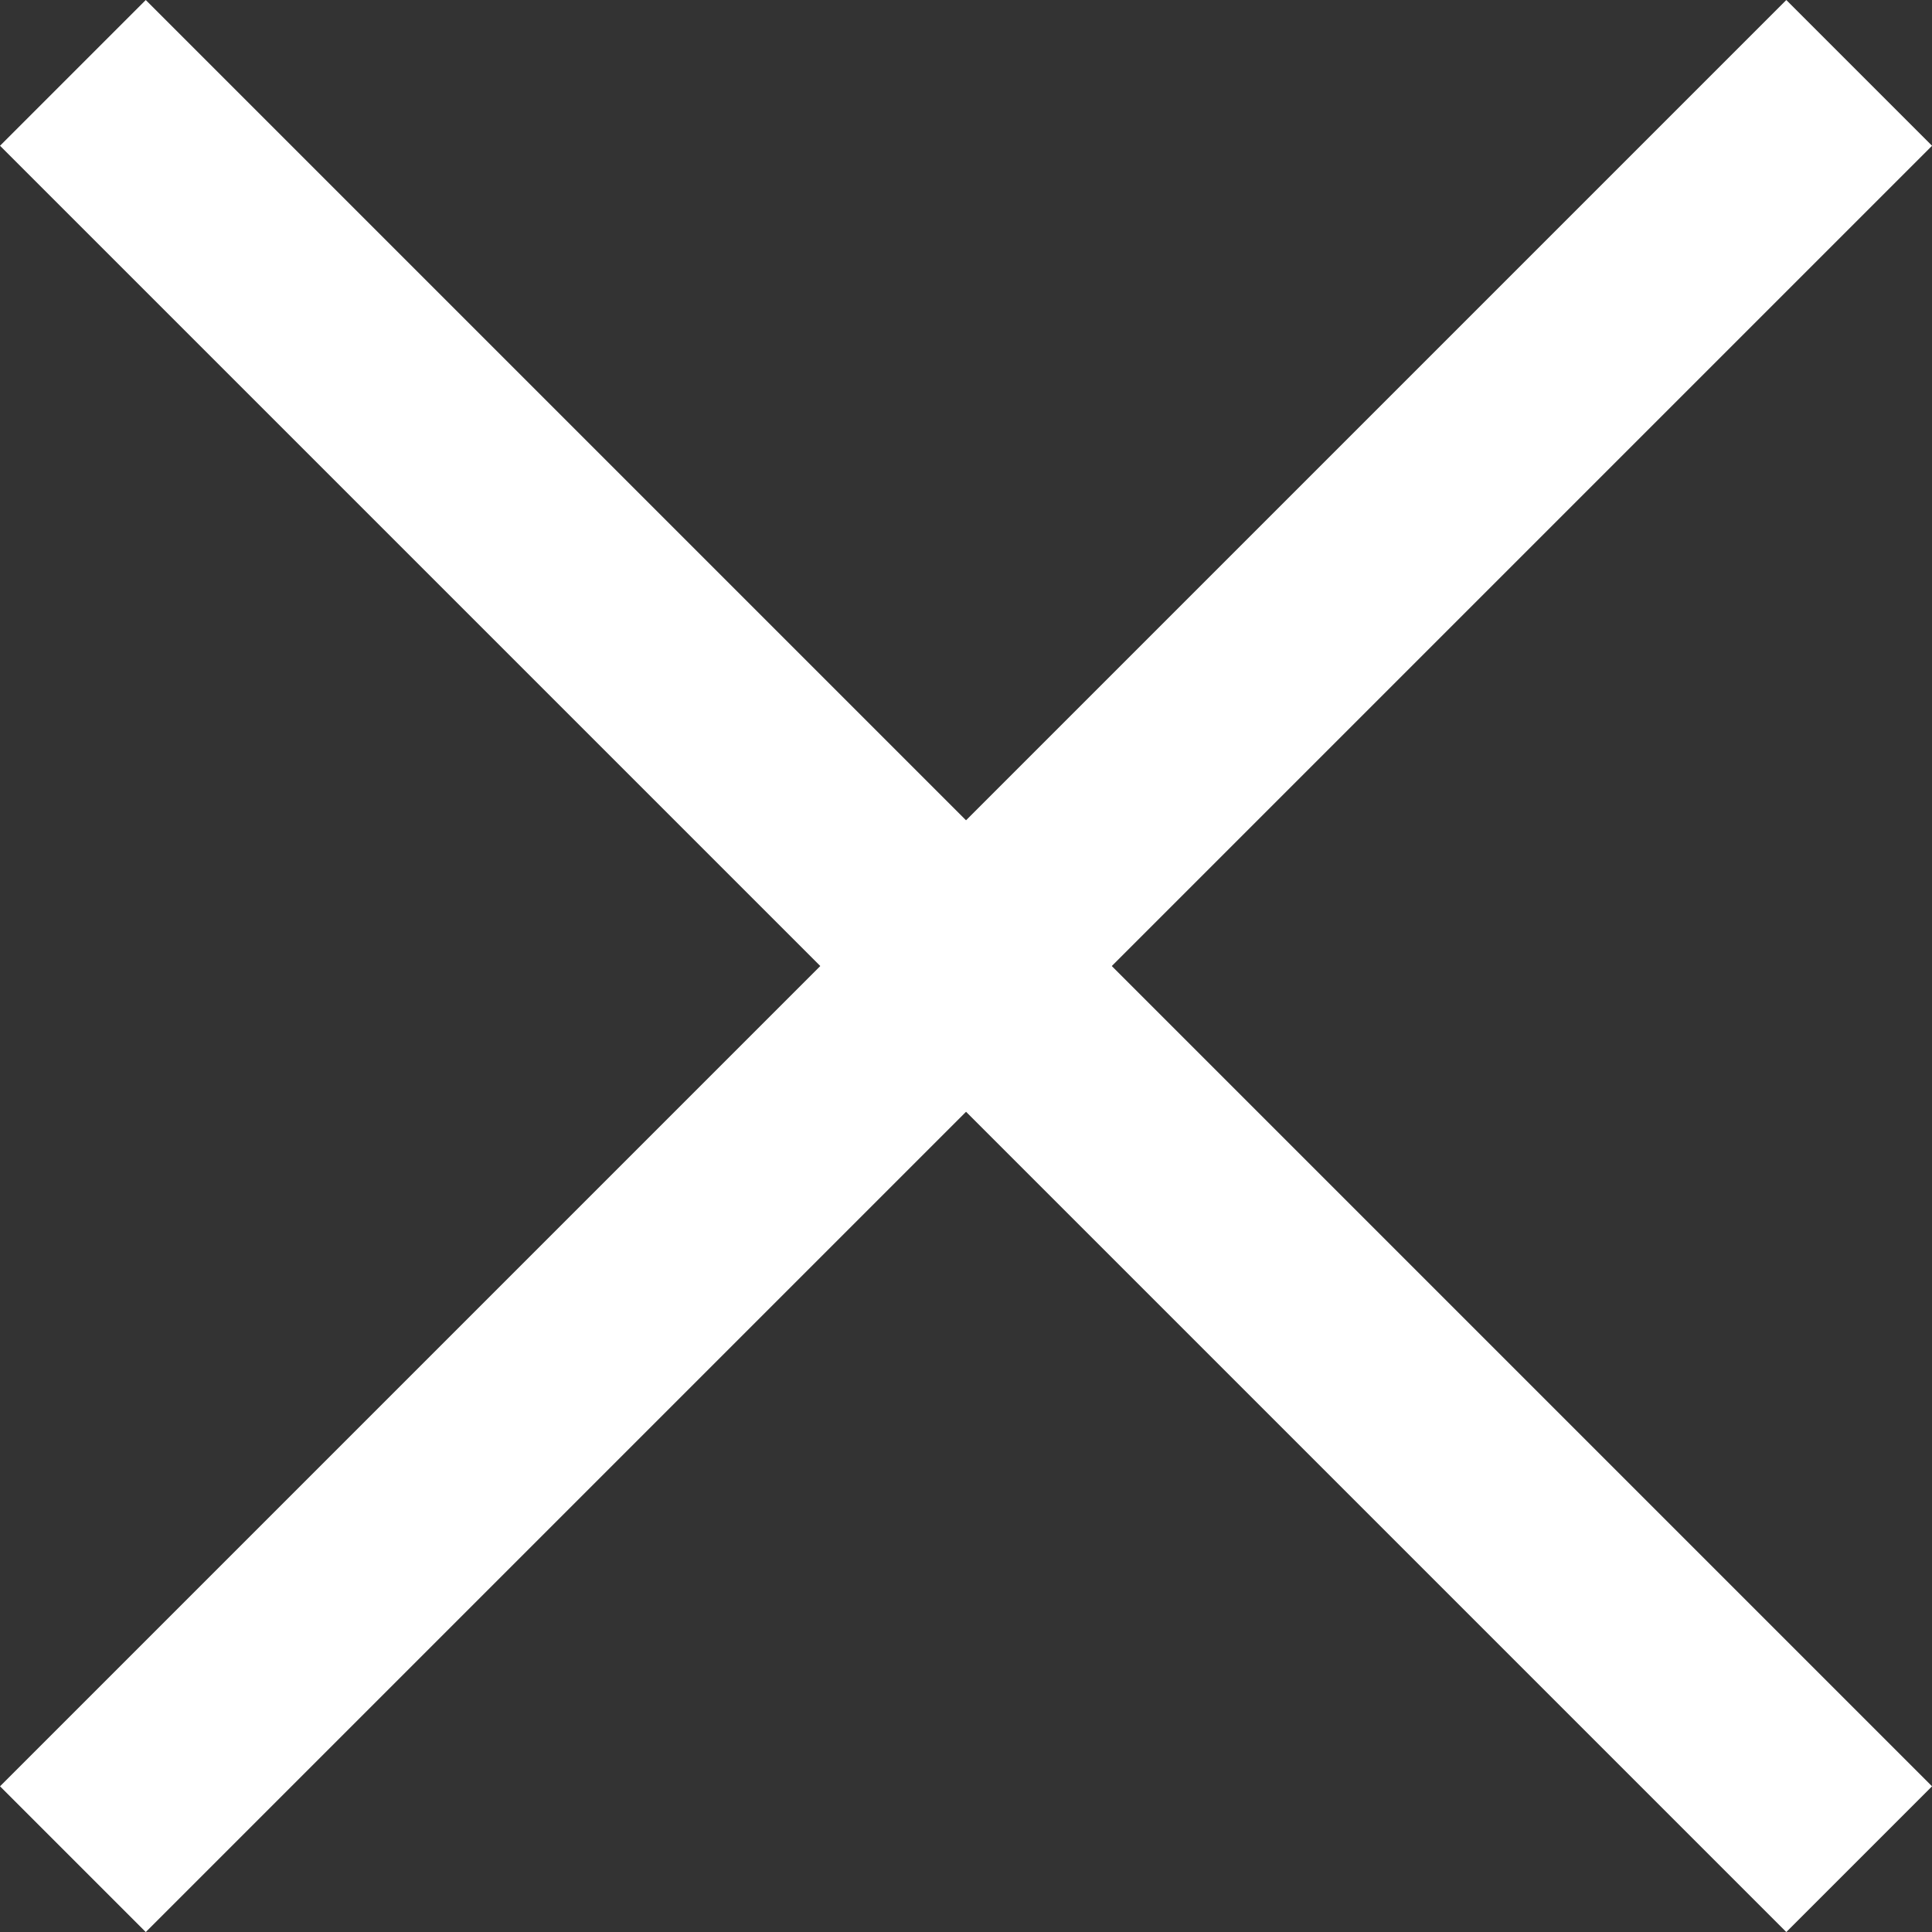 <svg xmlns="http://www.w3.org/2000/svg" width="28.121" height="28.121" viewBox="0 0 28.121 28.121">
  <rect x="0" y="0" width="28.121" height="28.121" fill="#333333" stroke="none"/>
  <g id="Group_358" data-name="Group 358" transform="translate(-1831.439 -55.439)">
    <g id="Group_357" data-name="Group 357">
      <line id="Line_2" data-name="Line 2" x1="26" y2="26" transform="translate(1832.5 56.5)" fill="none" stroke="#fff" stroke-width="3"/>
      <line id="Line_3" data-name="Line 3" x2="26" y2="26" transform="translate(1832.5 56.5)" fill="none" stroke="#fff" stroke-width="3"/>
    </g>
  </g>
</svg>
